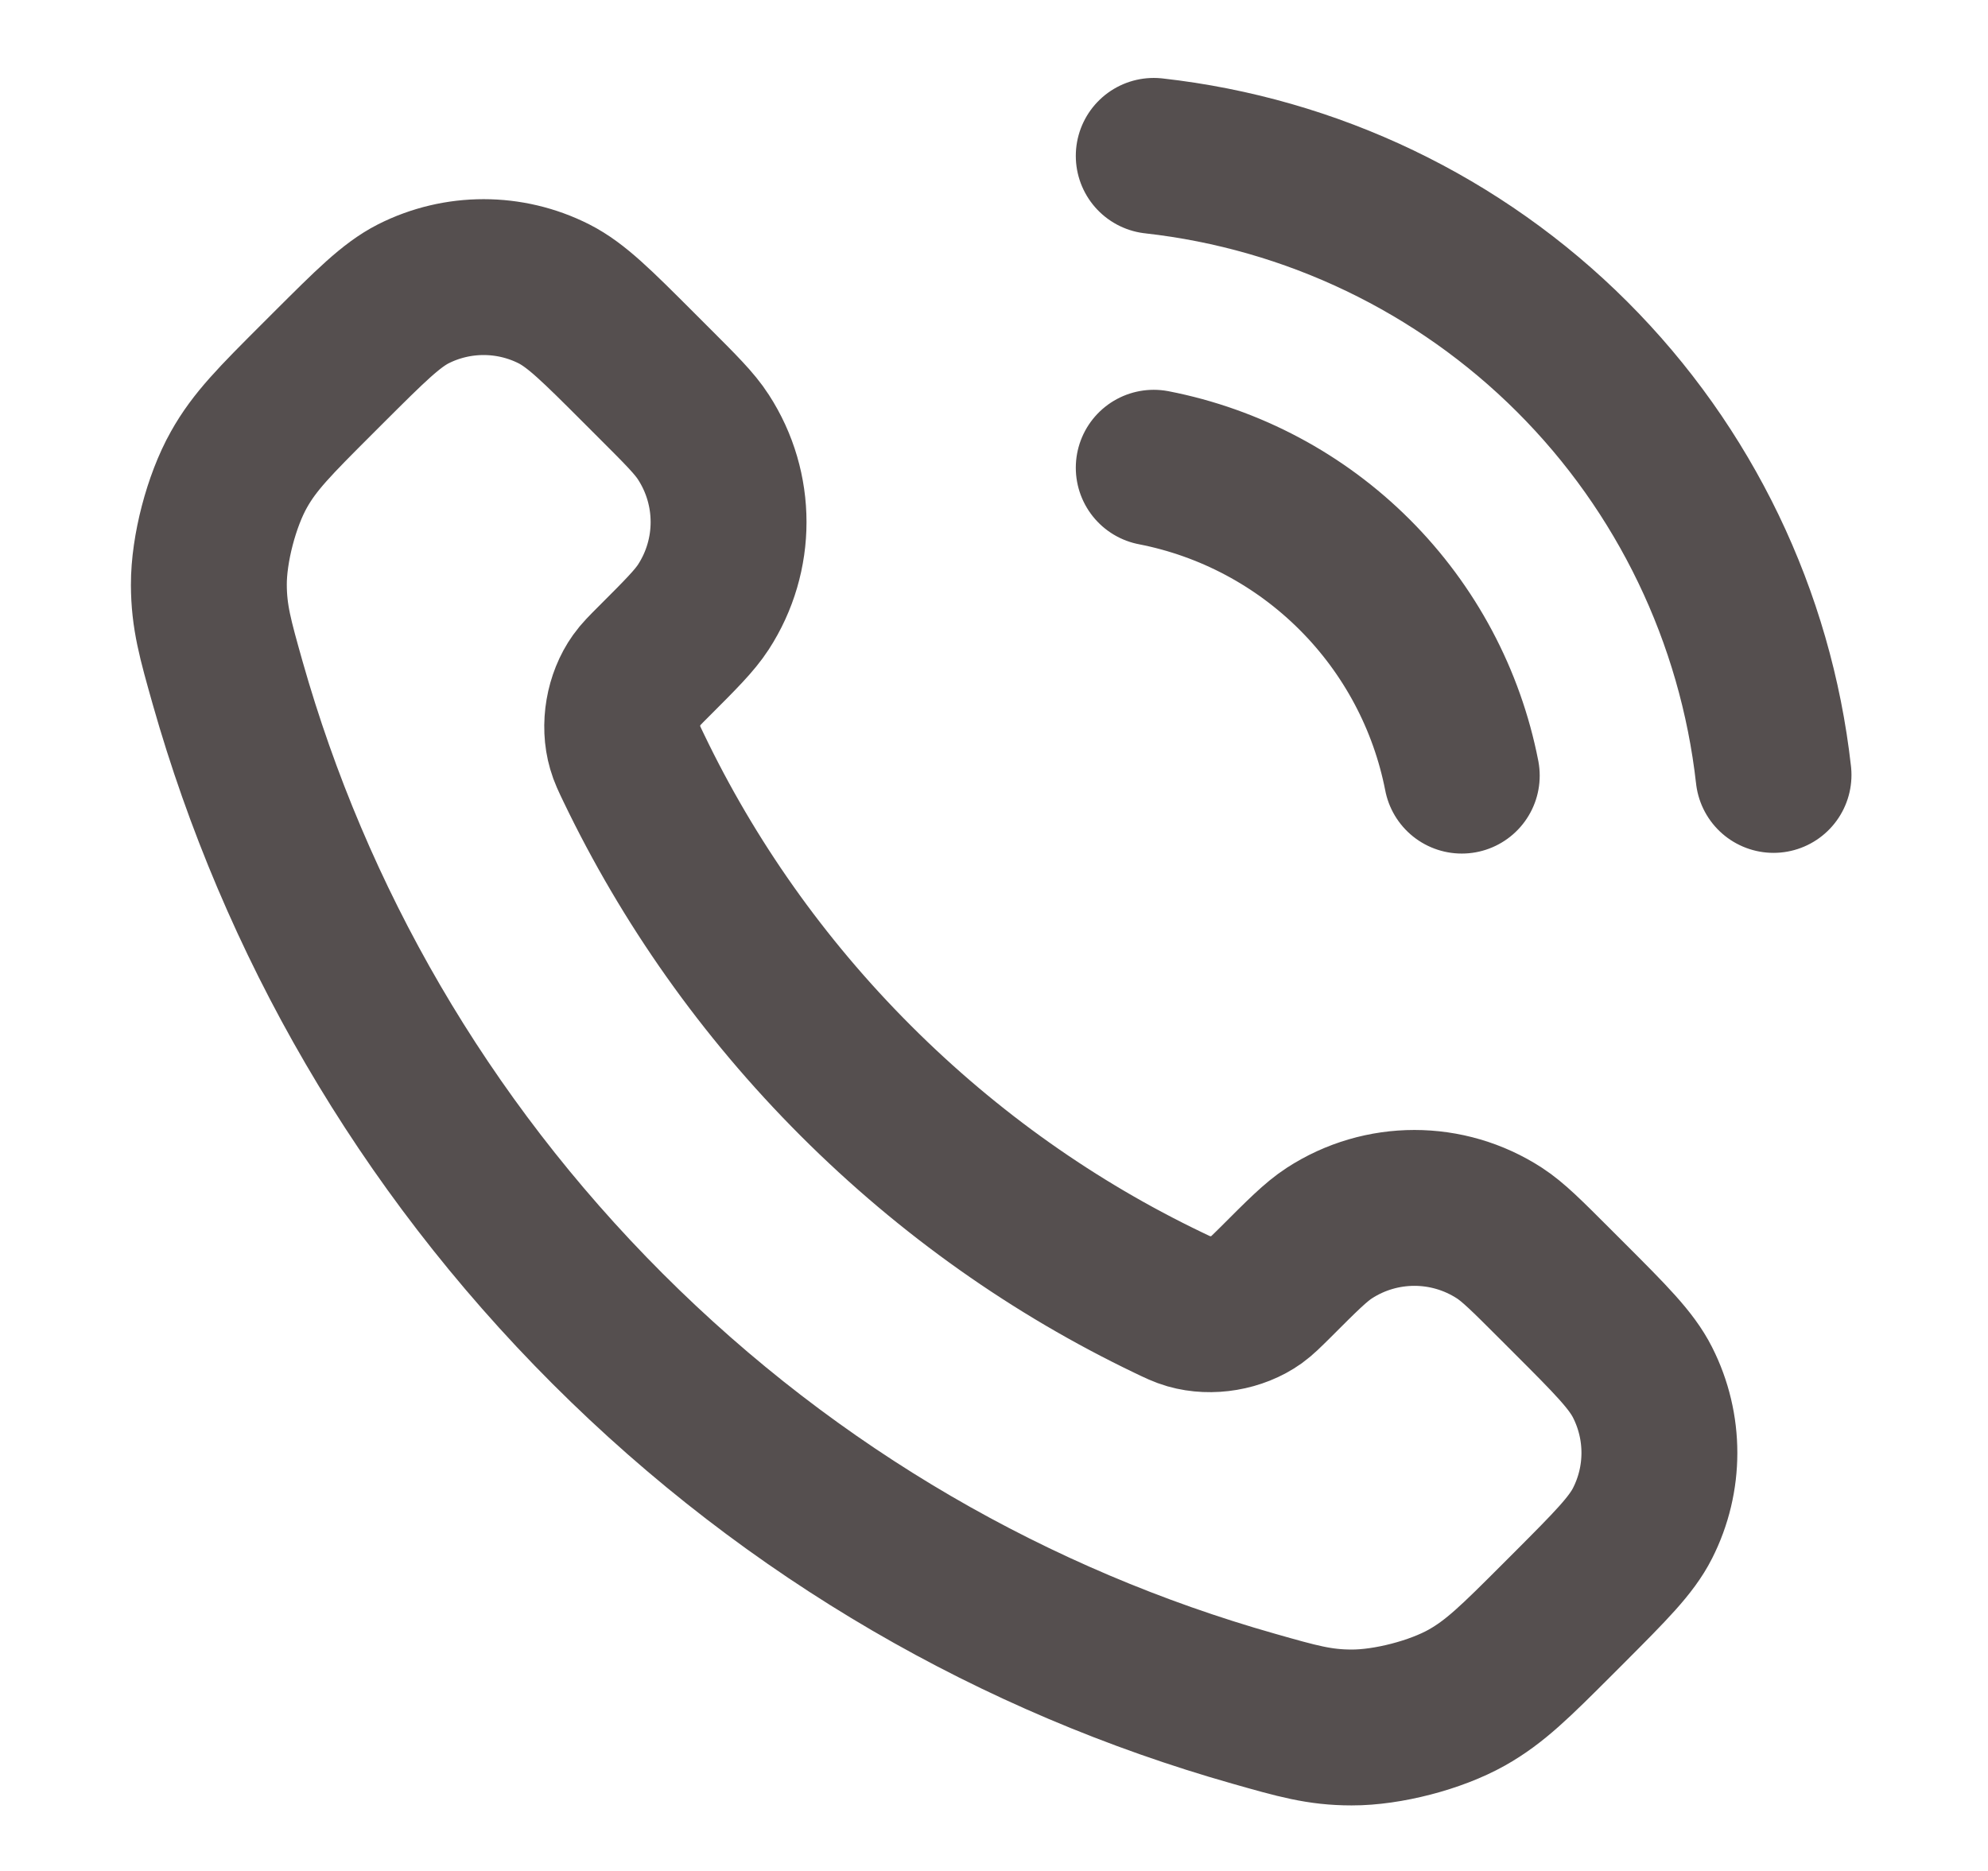 <svg width="17" height="16" viewBox="0 0 17 16" fill="none" xmlns="http://www.w3.org/2000/svg">
<path d="M9.866 4C10.518 4.127 11.116 4.446 11.585 4.915C12.054 5.384 12.373 5.982 12.5 6.633M9.866 1.333C11.219 1.484 12.481 2.089 13.444 3.051C14.407 4.013 15.014 5.274 15.166 6.627M7.318 9.242C6.517 8.441 5.884 7.535 5.42 6.569C5.38 6.486 5.36 6.444 5.345 6.392C5.29 6.205 5.33 5.975 5.443 5.817C5.475 5.772 5.513 5.734 5.589 5.658C5.822 5.425 5.939 5.308 6.015 5.191C6.302 4.749 6.302 4.18 6.015 3.738C5.939 3.62 5.822 3.504 5.589 3.271L5.459 3.141C5.105 2.787 4.928 2.61 4.737 2.513C4.359 2.322 3.912 2.322 3.534 2.513C3.344 2.61 3.167 2.787 2.812 3.141L2.707 3.246C2.354 3.599 2.177 3.776 2.043 4.016C1.893 4.282 1.785 4.696 1.786 5.001C1.787 5.276 1.841 5.465 1.947 5.841C2.521 7.863 3.604 9.771 5.196 11.363C6.788 12.955 8.697 14.038 10.719 14.612C11.095 14.719 11.283 14.773 11.559 14.773C11.864 14.774 12.278 14.667 12.544 14.517C12.784 14.382 12.961 14.206 13.314 13.853L13.419 13.748C13.773 13.393 13.95 13.216 14.046 13.026C14.238 12.648 14.238 12.201 14.046 11.822C13.95 11.632 13.773 11.455 13.419 11.101L13.289 10.971C13.056 10.738 12.939 10.621 12.822 10.545C12.38 10.258 11.81 10.258 11.368 10.545C11.251 10.621 11.135 10.738 10.902 10.971C10.825 11.047 10.787 11.085 10.743 11.117C10.585 11.23 10.355 11.269 10.168 11.215C10.116 11.2 10.074 11.18 9.991 11.14C9.024 10.676 8.119 10.043 7.318 9.242Z" stroke="#554F4F" stroke-width="1.333" stroke-linecap="round" stroke-linejoin="round"/>
</svg>

